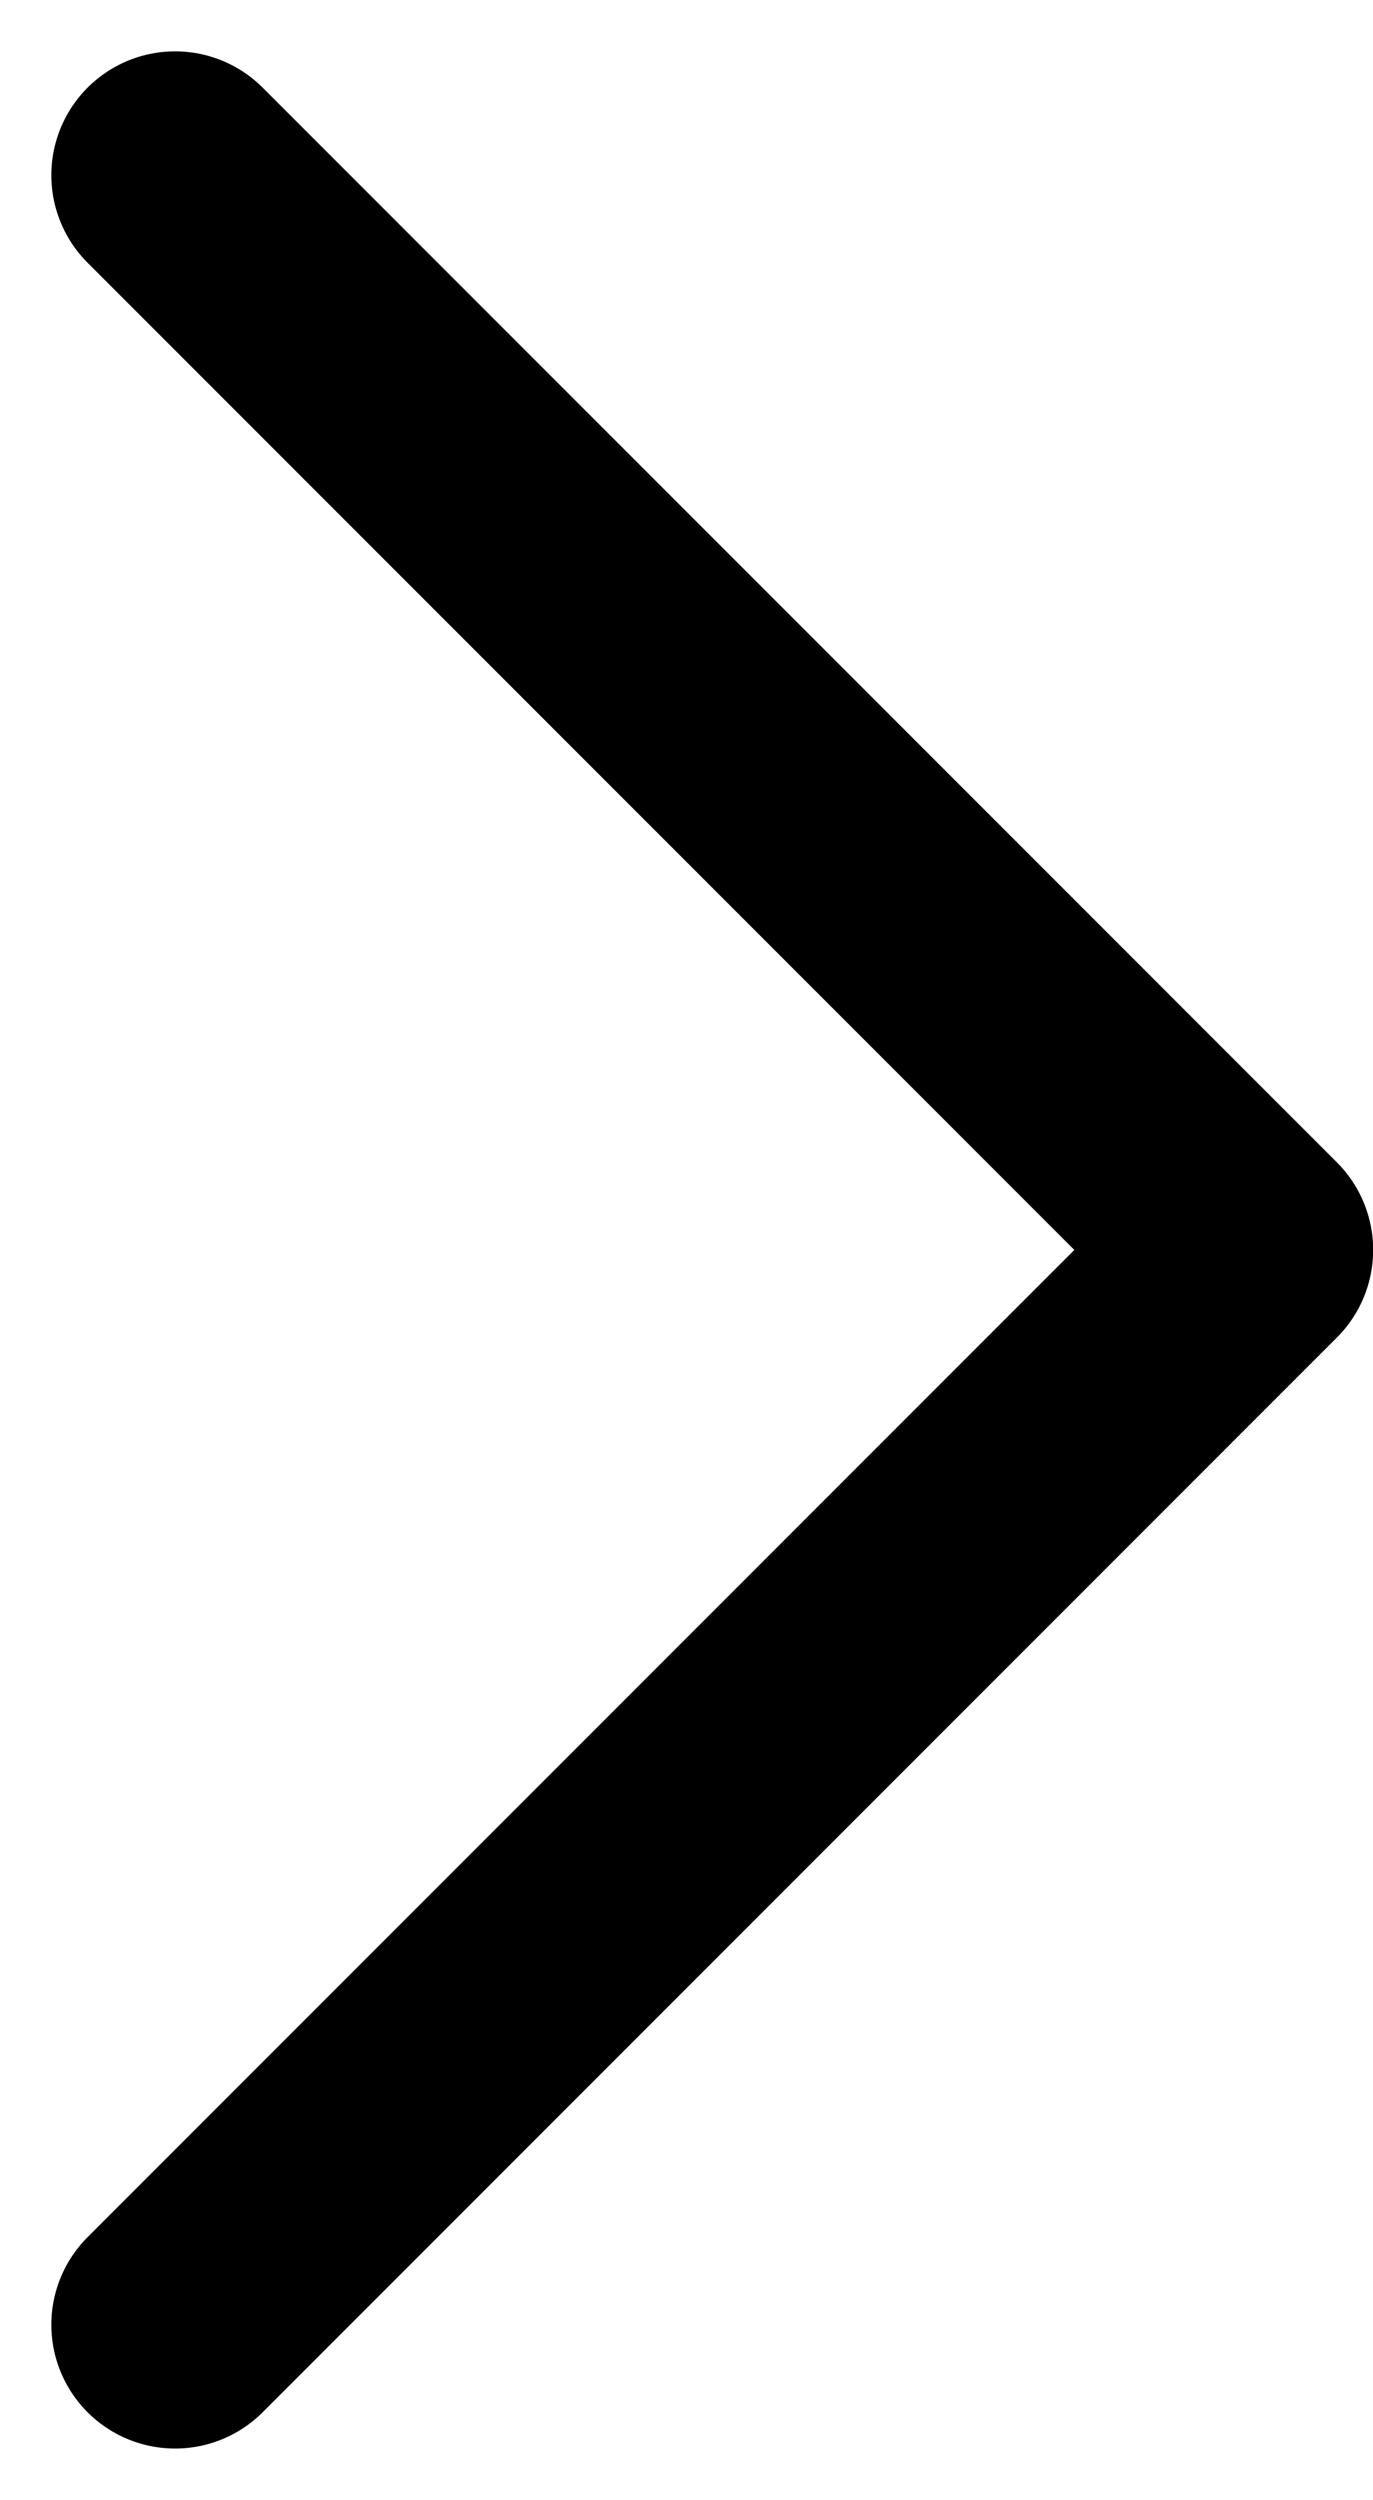 <svg xmlns="http://www.w3.org/2000/svg" width="8.319" height="15.139" viewBox="0 0 8.319 15.139">
  <g id="chevron-down" transform="translate(1.061 1.061)">
    <path id="chevron-down-2" data-name="chevron-down" d="M6,9l6.509,6.509L19.018,9" transform="translate(-9 19.018) rotate(-90)" fill="none" stroke="#000" stroke-linecap="round" stroke-linejoin="round" stroke-width="1.5"/>
  </g>
</svg>
